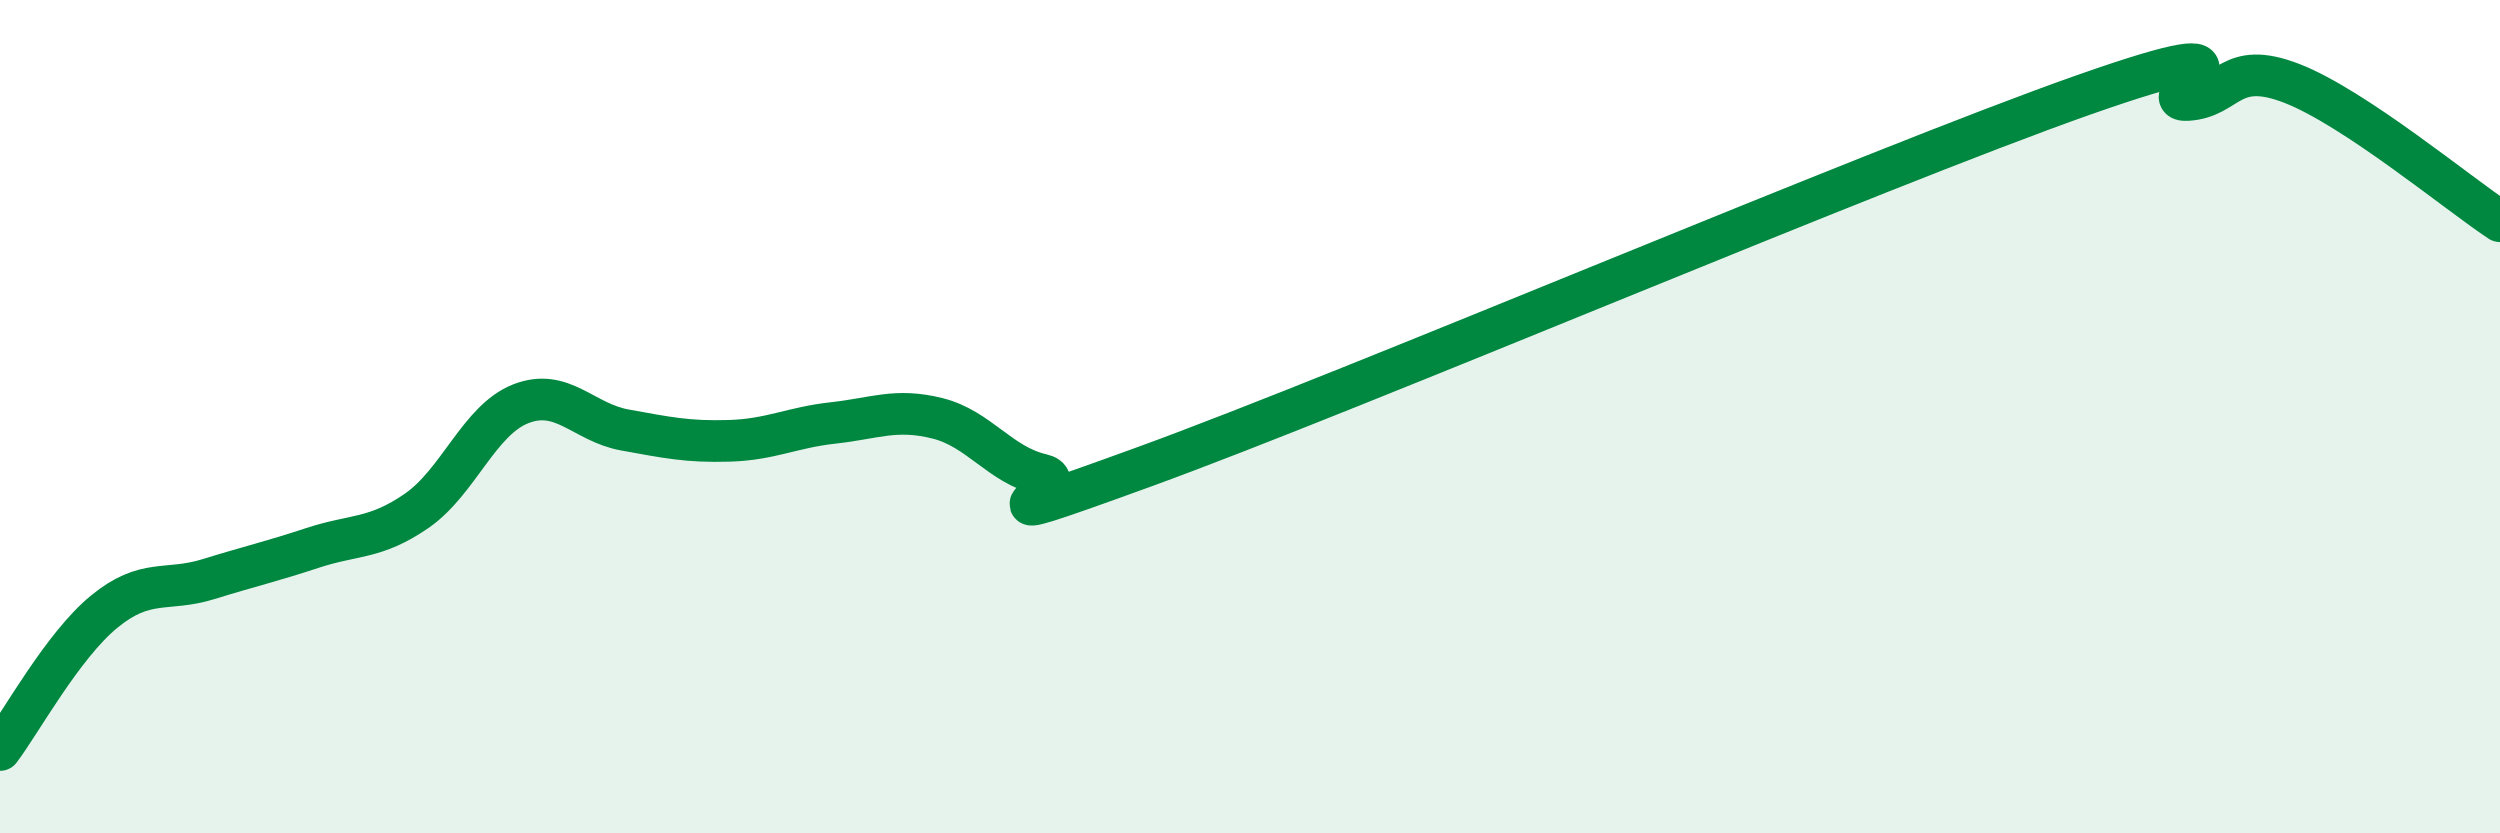 
    <svg width="60" height="20" viewBox="0 0 60 20" xmlns="http://www.w3.org/2000/svg">
      <path
        d="M 0,18 C 0.5,17.34 1.5,15.5 2.5,14.68 C 3.5,13.86 4,14.21 5,13.9 C 6,13.59 6.5,13.48 7.5,13.15 C 8.5,12.82 9,12.95 10,12.26 C 11,11.57 11.5,10.08 12.5,9.69 C 13.5,9.3 14,10.14 15,10.32 C 16,10.5 16.5,10.61 17.5,10.58 C 18.5,10.55 19,10.26 20,10.15 C 21,10.04 21.5,9.79 22.5,10.04 C 23.5,10.29 24,11.16 25,11.39 C 26,11.62 22.5,13.01 27.5,11.19 C 32.5,9.37 45,4.04 50,2.28 C 55,0.52 51.5,2.46 52.5,2.4 C 53.5,2.34 53.5,1.42 55,2 C 56.5,2.58 59,4.65 60,5.31L60 20L0 20Z"
        fill="#008740"
        opacity="0.1"
        stroke-linecap="round"
        stroke-linejoin="round"
      />
      <path
        d="M 0,18 C 0.5,17.34 1.5,15.5 2.5,14.68 C 3.5,13.86 4,14.21 5,13.9 C 6,13.59 6.5,13.48 7.5,13.15 C 8.5,12.82 9,12.95 10,12.26 C 11,11.57 11.5,10.08 12.5,9.69 C 13.5,9.3 14,10.14 15,10.32 C 16,10.5 16.5,10.61 17.5,10.58 C 18.5,10.55 19,10.26 20,10.15 C 21,10.04 21.5,9.79 22.5,10.04 C 23.5,10.29 24,11.16 25,11.39 C 26,11.62 22.5,13.01 27.5,11.19 C 32.5,9.37 45,4.04 50,2.28 C 55,0.52 51.5,2.46 52.5,2.4 C 53.5,2.34 53.5,1.42 55,2 C 56.5,2.58 59,4.65 60,5.31"
        stroke="#008740"
        stroke-width="1"
        fill="none"
        stroke-linecap="round"
        stroke-linejoin="round"
      />
    </svg>
  